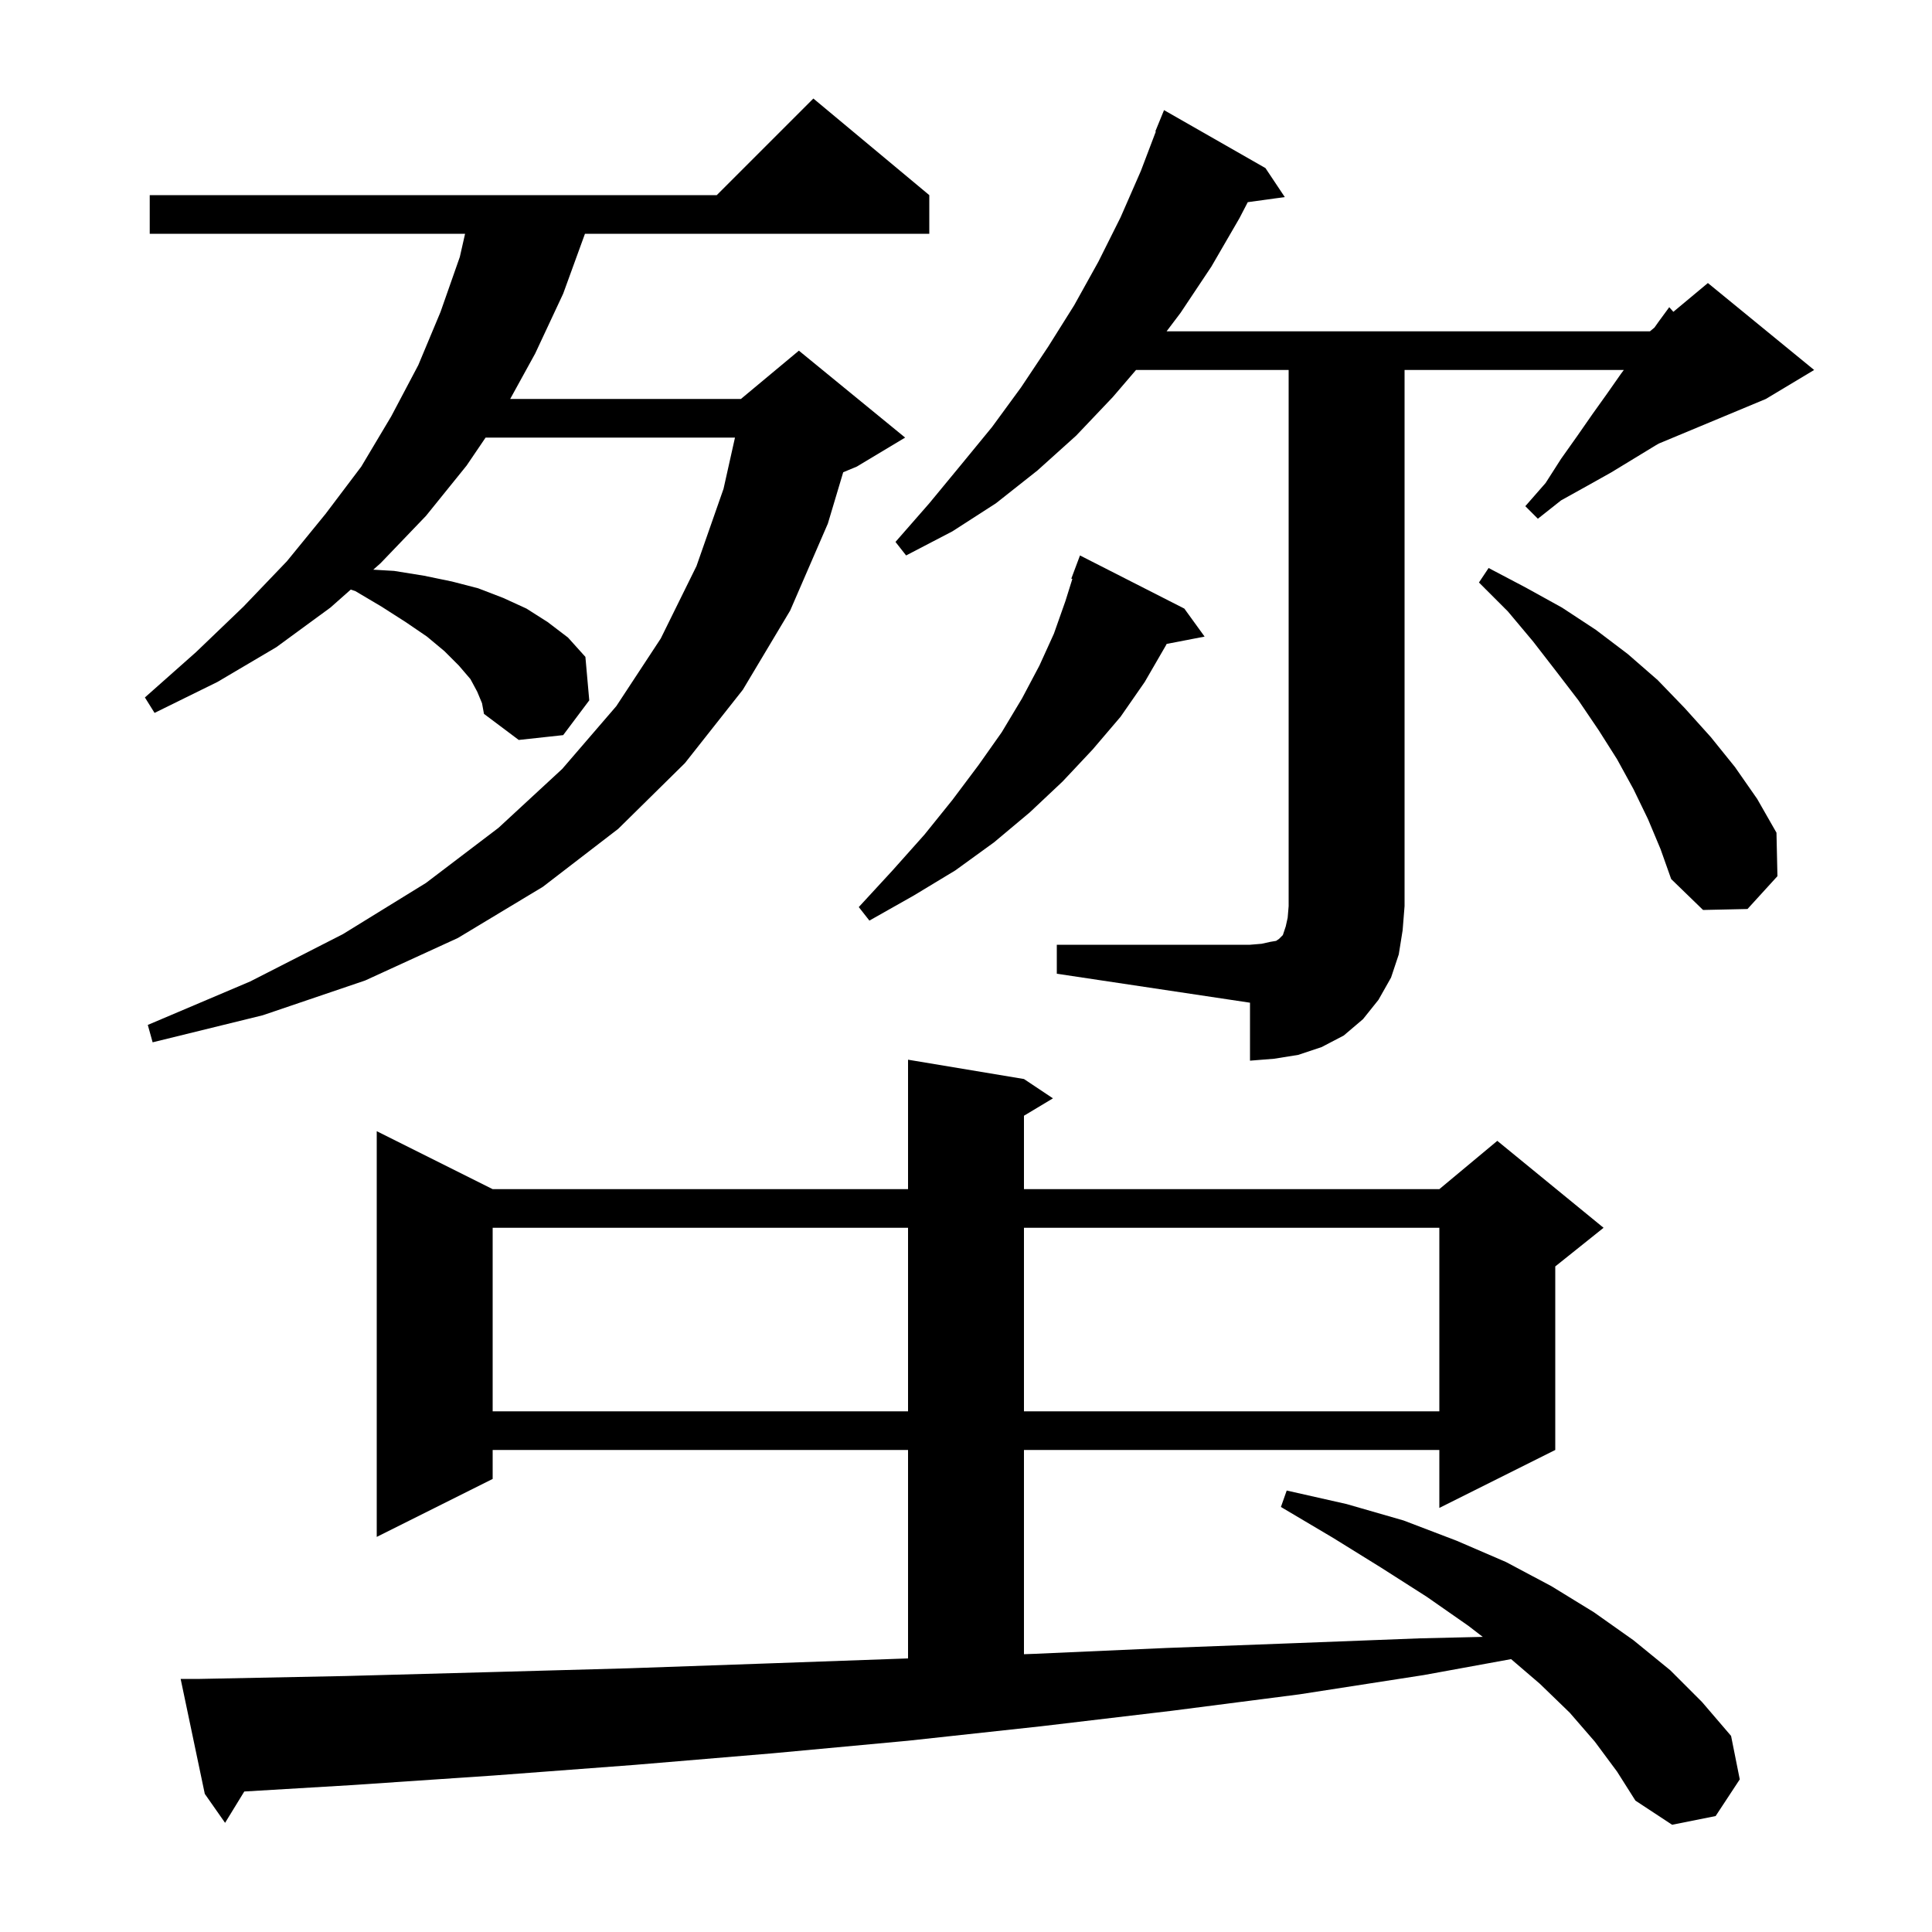 <svg xmlns="http://www.w3.org/2000/svg" xmlns:xlink="http://www.w3.org/1999/xlink" version="1.1" baseProfile="full" viewBox="0 0 200 200" width="200" height="200"><g fill="currentColor"><path d="M 165.1 180.3 L 162.5 177.3 L 159.4 174.3 L 156.427 171.752 L 147.4 173.4 L 134.5 175.4 L 121.3 177.1 L 107.8 178.7 L 94.0 180.2 L 80.0 181.5 L 65.7 182.7 L 51.1 183.8 L 36.3 184.8 L 25.288 185.456 L 23.3 188.7 L 21.2 185.7 L 18.7 173.8 L 20.7 173.8 L 35.8 173.5 L 50.6 173.1 L 65.1 172.7 L 79.4 172.2 L 93.4 171.7 L 94.0 171.678 L 94.0 150.1 L 51.0 150.1 L 51.0 153.1 L 39.0 159.1 L 39.0 117.1 L 51.0 123.1 L 94.0 123.1 L 94.0 109.7 L 106.0 111.7 L 109.0 113.7 L 106.0 115.5 L 106.0 123.1 L 149.0 123.1 L 155.0 118.1 L 166.0 127.1 L 161.0 131.1 L 161.0 150.1 L 149.0 156.1 L 149.0 150.1 L 106.0 150.1 L 106.0 171.243 L 107.2 171.2 L 120.7 170.6 L 134.0 170.1 L 147.0 169.6 L 153.494 169.449 L 152.0 168.3 L 147.7 165.3 L 143.0 162.3 L 138.0 159.2 L 132.6 156.0 L 133.2 154.3 L 139.4 155.7 L 145.3 157.4 L 150.8 159.5 L 155.9 161.7 L 160.6 164.2 L 165.0 166.9 L 169.1 169.8 L 172.9 172.9 L 176.2 176.2 L 179.2 179.7 L 180.1 184.2 L 177.6 188.0 L 173.1 188.9 L 169.3 186.4 L 167.4 183.4 Z M 51.0 127.1 L 51.0 146.1 L 94.0 146.1 L 94.0 127.1 Z M 106.0 127.1 L 106.0 146.1 L 149.0 146.1 L 149.0 127.1 Z M 109.4 97.8 L 129.4 97.8 L 130.6 97.7 L 131.5 97.5 L 132.1 97.4 L 132.4 97.2 L 132.8 96.8 L 133.1 95.9 L 133.3 95.0 L 133.4 93.8 L 133.4 38.3 L 117.6 38.3 L 115.2 41.1 L 111.4 45.1 L 107.4 48.7 L 103.1 52.1 L 98.6 55.0 L 93.8 57.5 L 92.7 56.1 L 96.2 52.1 L 99.5 48.1 L 102.7 44.2 L 105.7 40.1 L 108.5 35.9 L 111.2 31.6 L 113.7 27.1 L 116.0 22.5 L 118.1 17.7 L 119.651 13.617 L 119.6 13.6 L 120.5 11.4 L 131.0 17.4 L 133.0 20.4 L 129.168 20.929 L 128.3 22.6 L 125.4 27.6 L 122.2 32.4 L 120.764 34.3 L 170.8 34.3 L 171.271 33.907 L 171.7 33.3 L 172.8 31.8 L 173.226 32.279 L 176.8 29.3 L 187.8 38.3 L 182.8 41.3 L 171.723 45.915 L 171.4 46.1 L 166.8 48.9 L 164.3 50.3 L 161.6 51.8 L 159.2 53.7 L 157.9 52.4 L 160.0 50.0 L 161.6 47.5 L 163.3 45.1 L 164.9 42.8 L 166.4 40.7 L 167.8 38.7 L 168.095 38.3 L 145.4 38.3 L 145.4 93.8 L 145.2 96.3 L 144.8 98.8 L 144.0 101.2 L 142.7 103.5 L 141.1 105.5 L 139.1 107.2 L 136.8 108.4 L 134.4 109.2 L 131.9 109.6 L 129.4 109.8 L 129.4 103.8 L 109.4 100.8 Z M 49.4 71.6 L 48.7 70.3 L 47.5 68.9 L 46.0 67.4 L 44.2 65.9 L 42.0 64.4 L 39.5 62.8 L 36.8 61.2 L 36.312 61.032 L 34.2 62.9 L 28.6 67.0 L 22.5 70.6 L 16.0 73.8 L 15.0 72.2 L 20.3 67.5 L 25.2 62.8 L 29.7 58.1 L 33.7 53.2 L 37.4 48.3 L 40.5 43.1 L 43.3 37.8 L 45.6 32.3 L 47.6 26.6 L 48.145 24.2 L 15.5 24.2 L 15.5 20.2 L 74.2 20.2 L 84.2 10.2 L 96.2 20.2 L 96.2 24.2 L 60.555 24.2 L 58.3 30.4 L 55.4 36.6 L 52.815 41.3 L 76.7 41.3 L 82.7 36.3 L 93.7 45.3 L 88.7 48.3 L 87.288 48.888 L 85.7 54.2 L 81.8 63.2 L 76.9 71.4 L 70.9 79.0 L 64.0 85.8 L 56.2 91.8 L 47.4 97.1 L 37.8 101.5 L 27.2 105.1 L 15.8 107.9 L 15.3 106.1 L 25.9 101.6 L 35.5 96.7 L 44.1 91.4 L 51.6 85.7 L 58.2 79.6 L 63.8 73.1 L 68.4 66.1 L 72.1 58.6 L 74.9 50.6 L 76.085 45.3 L 50.268 45.3 L 48.3 48.2 L 44.1 53.4 L 39.4 58.3 L 38.639 58.973 L 40.8 59.1 L 43.9 59.6 L 46.8 60.2 L 49.5 60.9 L 52.1 61.9 L 54.5 63.0 L 56.7 64.4 L 58.8 66.0 L 60.6 68.0 L 61.0 72.5 L 58.3 76.1 L 53.7 76.6 L 50.1 73.9 L 49.9 72.8 Z M 122.6 63.0 L 124.7 65.9 L 120.771 66.658 L 120.7 66.8 L 118.5 70.6 L 116.0 74.2 L 113.1 77.6 L 110.0 80.9 L 106.6 84.1 L 102.9 87.2 L 98.9 90.1 L 94.6 92.7 L 90.0 95.3 L 88.9 93.9 L 92.4 90.1 L 95.7 86.4 L 98.6 82.8 L 101.3 79.2 L 103.7 75.8 L 105.8 72.3 L 107.6 68.9 L 109.1 65.6 L 110.3 62.2 L 111.01 59.929 L 110.9 59.9 L 111.8 57.5 Z M 170.6 84.8 L 169.1 81.7 L 167.4 78.6 L 165.5 75.6 L 163.4 72.5 L 161.1 69.5 L 158.7 66.4 L 156.1 63.3 L 153.1 60.3 L 154.1 58.8 L 157.9 60.8 L 161.7 62.9 L 165.2 65.2 L 168.5 67.7 L 171.6 70.4 L 174.4 73.3 L 177.1 76.3 L 179.6 79.4 L 181.9 82.7 L 183.9 86.2 L 184.0 90.7 L 180.9 94.1 L 176.3 94.2 L 173.0 91.0 L 171.9 87.9 Z "/></g></svg>